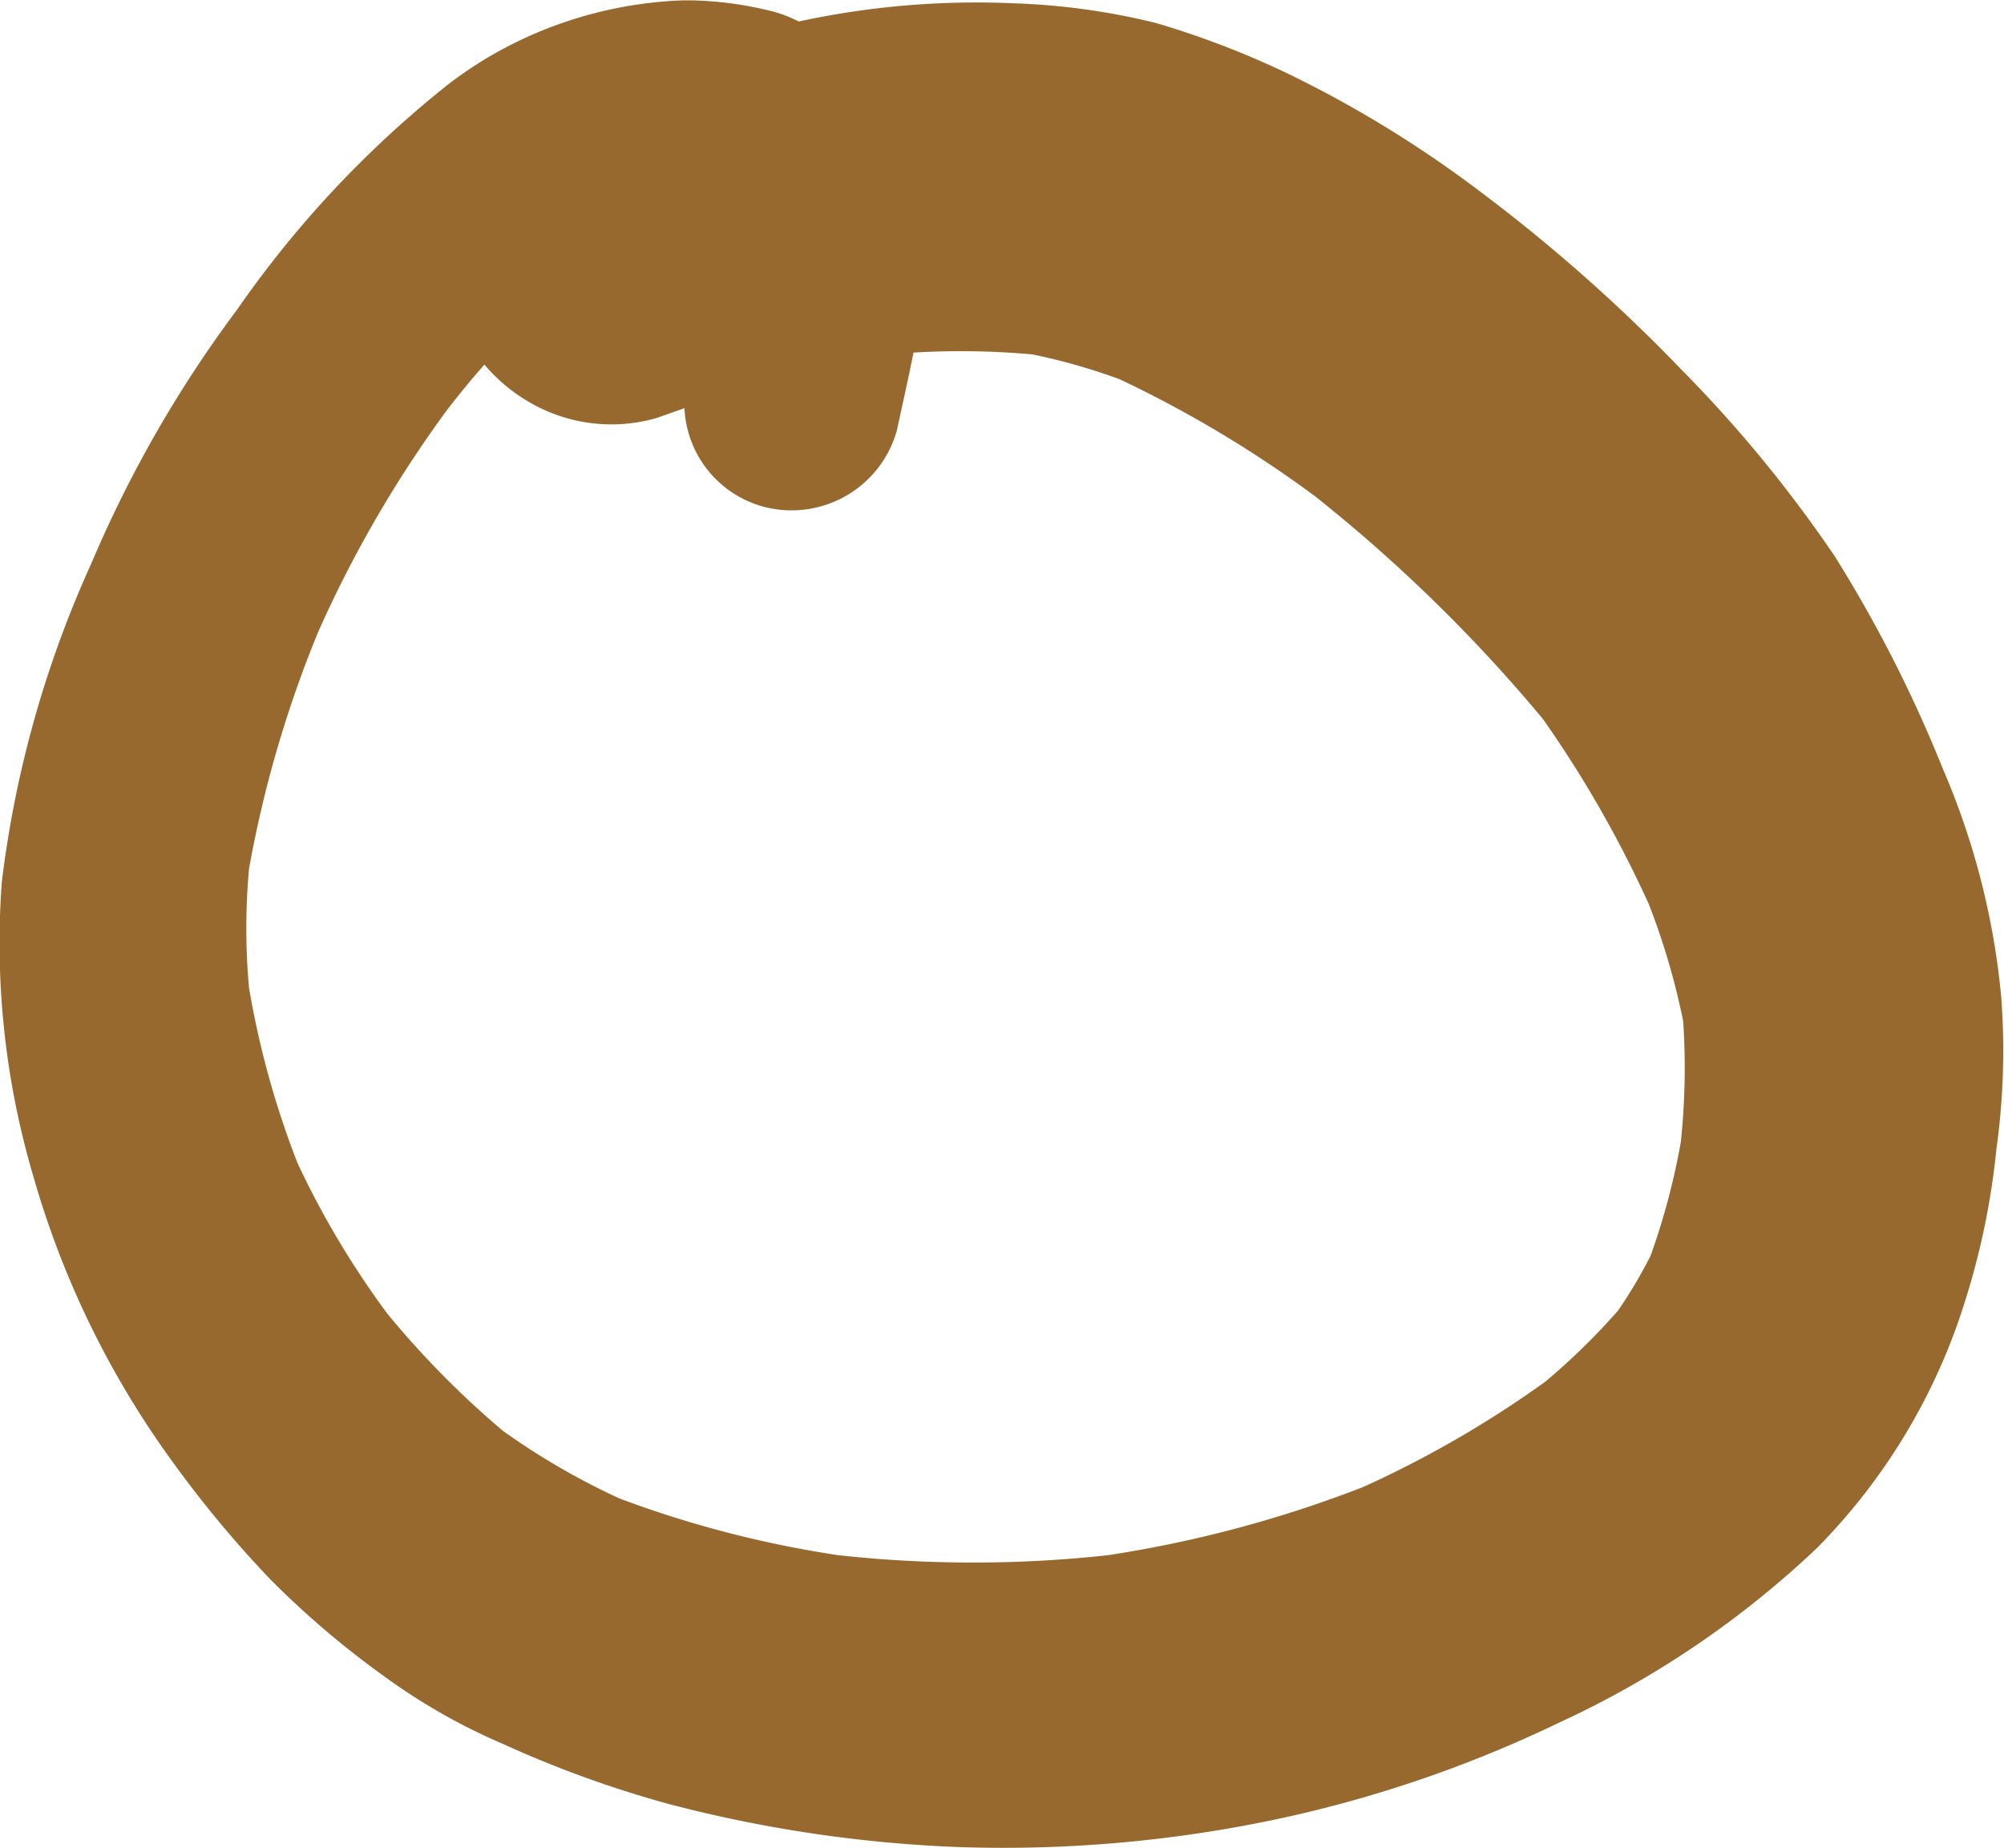 <svg xmlns="http://www.w3.org/2000/svg" width="11" height="10.143" viewBox="0 0 11 10.143">
  <path id="Path_2947" data-name="Path 2947" d="M202.594,498.813a7.2,7.2,0,0,0-.846-1.03,9.146,9.146,0,0,0-1.079-.957,6.336,6.336,0,0,0-1.044-.648,4.812,4.812,0,0,0-.76-.295,3.76,3.76,0,0,0-.783-.108,4.612,4.612,0,0,0-1.177.1.708.708,0,0,0-.138-.054,1.98,1.98,0,0,0-.446-.062h-.05a2.26,2.26,0,0,0-.631.113,2.224,2.224,0,0,0-.646.338,5.784,5.784,0,0,0-1.172,1.247,6.665,6.665,0,0,0-.8,1.393,5.951,5.951,0,0,0-.491,1.747,4.518,4.518,0,0,0,.176,1.626,4.977,4.977,0,0,0,.766,1.563,6.1,6.1,0,0,0,.535.642,4.956,4.956,0,0,0,.629.534,3.31,3.31,0,0,0,.643.365,6.034,6.034,0,0,0,.906.329,7.369,7.369,0,0,0,1.6.238,7.243,7.243,0,0,0,1.766-.158,6.87,6.87,0,0,0,1.527-.525,5.245,5.245,0,0,0,1.414-.957,3.334,3.334,0,0,0,.816-1.362,4.1,4.1,0,0,0,.17-.826,3.931,3.931,0,0,0,.027-.834,4.116,4.116,0,0,0-.32-1.254A7.359,7.359,0,0,0,202.594,498.813Zm-.847,3.212a3.841,3.841,0,0,1-.166.624,2.663,2.663,0,0,1-.178.3,3.683,3.683,0,0,1-.4.391,5.835,5.835,0,0,1-1,.578,6.616,6.616,0,0,1-1.4.374,6.8,6.8,0,0,1-1.481,0,5.918,5.918,0,0,1-1.2-.311,3.894,3.894,0,0,1-.64-.371,4.972,4.972,0,0,1-.636-.645,4.82,4.82,0,0,1-.492-.825,4.9,4.9,0,0,1-.266-.961,3.592,3.592,0,0,1,0-.655,6.367,6.367,0,0,1,.38-1.3A6.552,6.552,0,0,1,194.98,498c.064-.082.13-.163.2-.242a.931.931,0,0,0,.236.2.894.894,0,0,0,.709.093l.153-.054a.588.588,0,0,0,.431.54.6.6,0,0,0,.735-.418c.03-.14.063-.284.091-.427a4.4,4.4,0,0,1,.653.01,3.353,3.353,0,0,1,.478.136,6.4,6.4,0,0,1,1.074.643,8.533,8.533,0,0,1,1.251,1.223,6.3,6.3,0,0,1,.58,1.014,3.9,3.9,0,0,1,.189.643A3.863,3.863,0,0,1,201.747,502.025Z" transform="translate(-192.521 -495.757)" fill="#97692f"/>
</svg>
